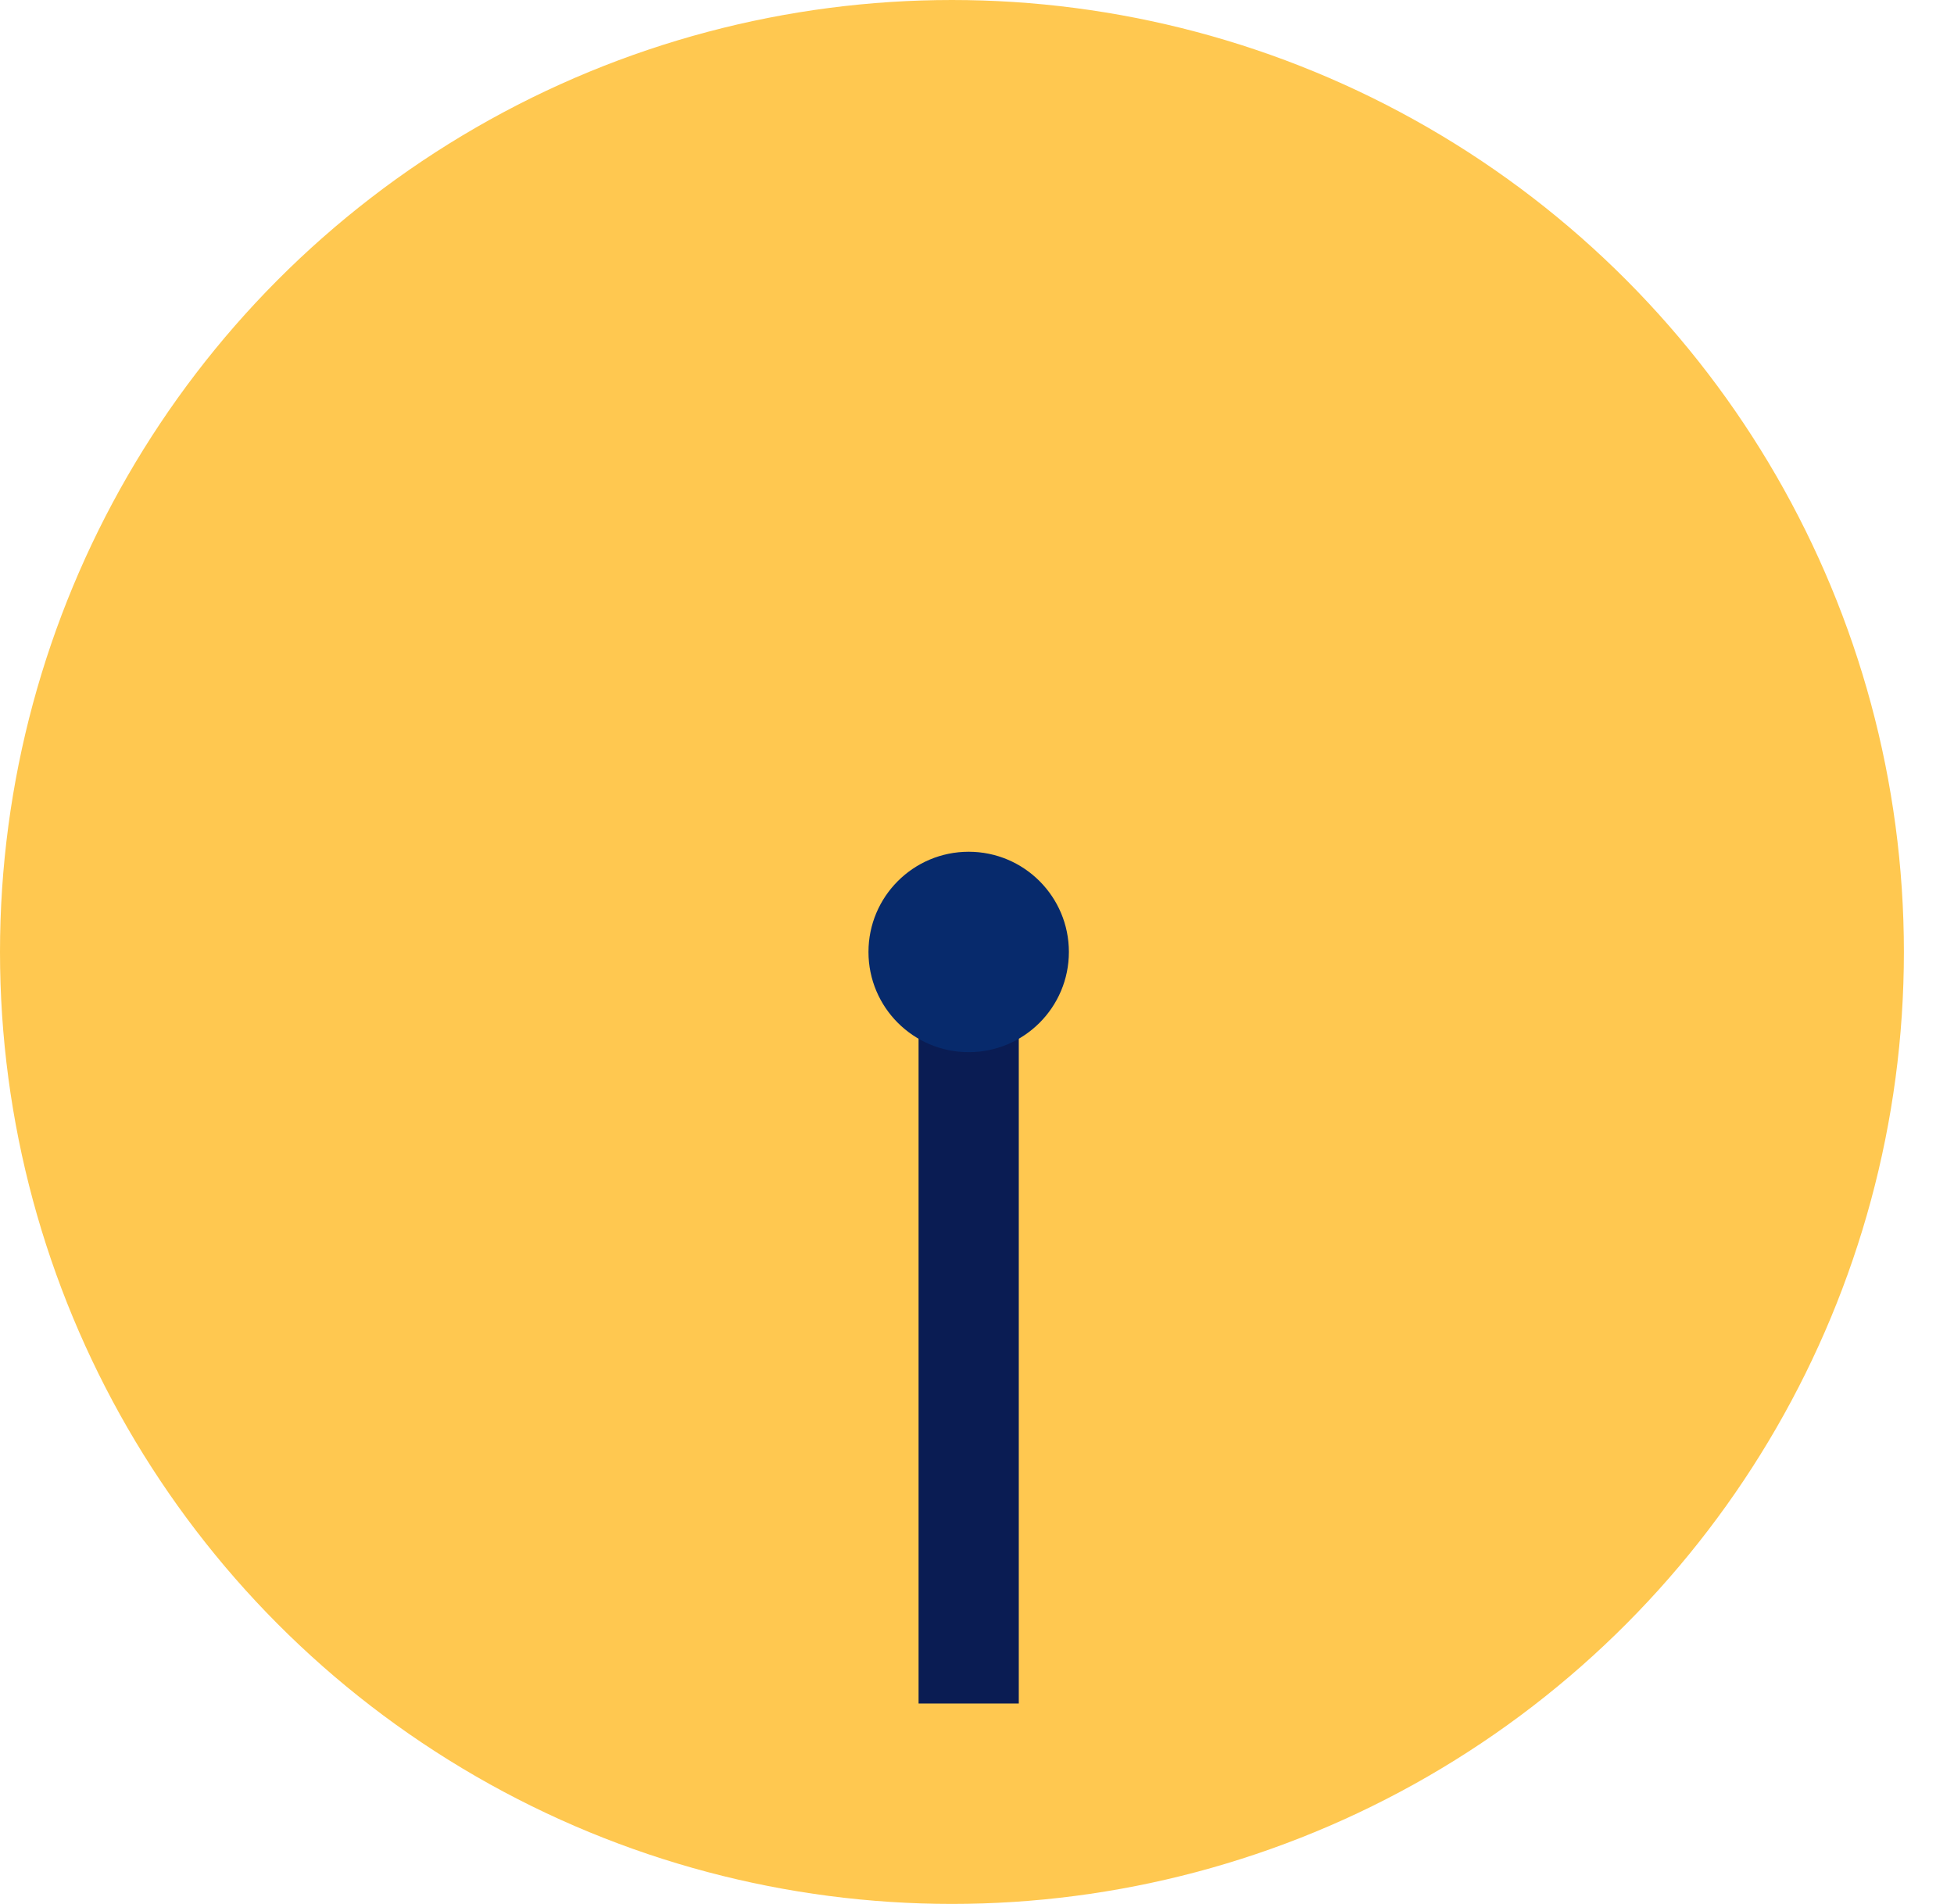 <svg width="39" height="38" viewBox="0 0 39 38" fill="none" xmlns="http://www.w3.org/2000/svg">
<circle cx="19" cy="19" r="19" fill="#FFC850"/>
<path d="M19.334 19L19.334 34" stroke="#0A1C53" stroke-width="2"/>
<circle cx="19.334" cy="19" r="2" fill="#072A6C"/>
</svg>
